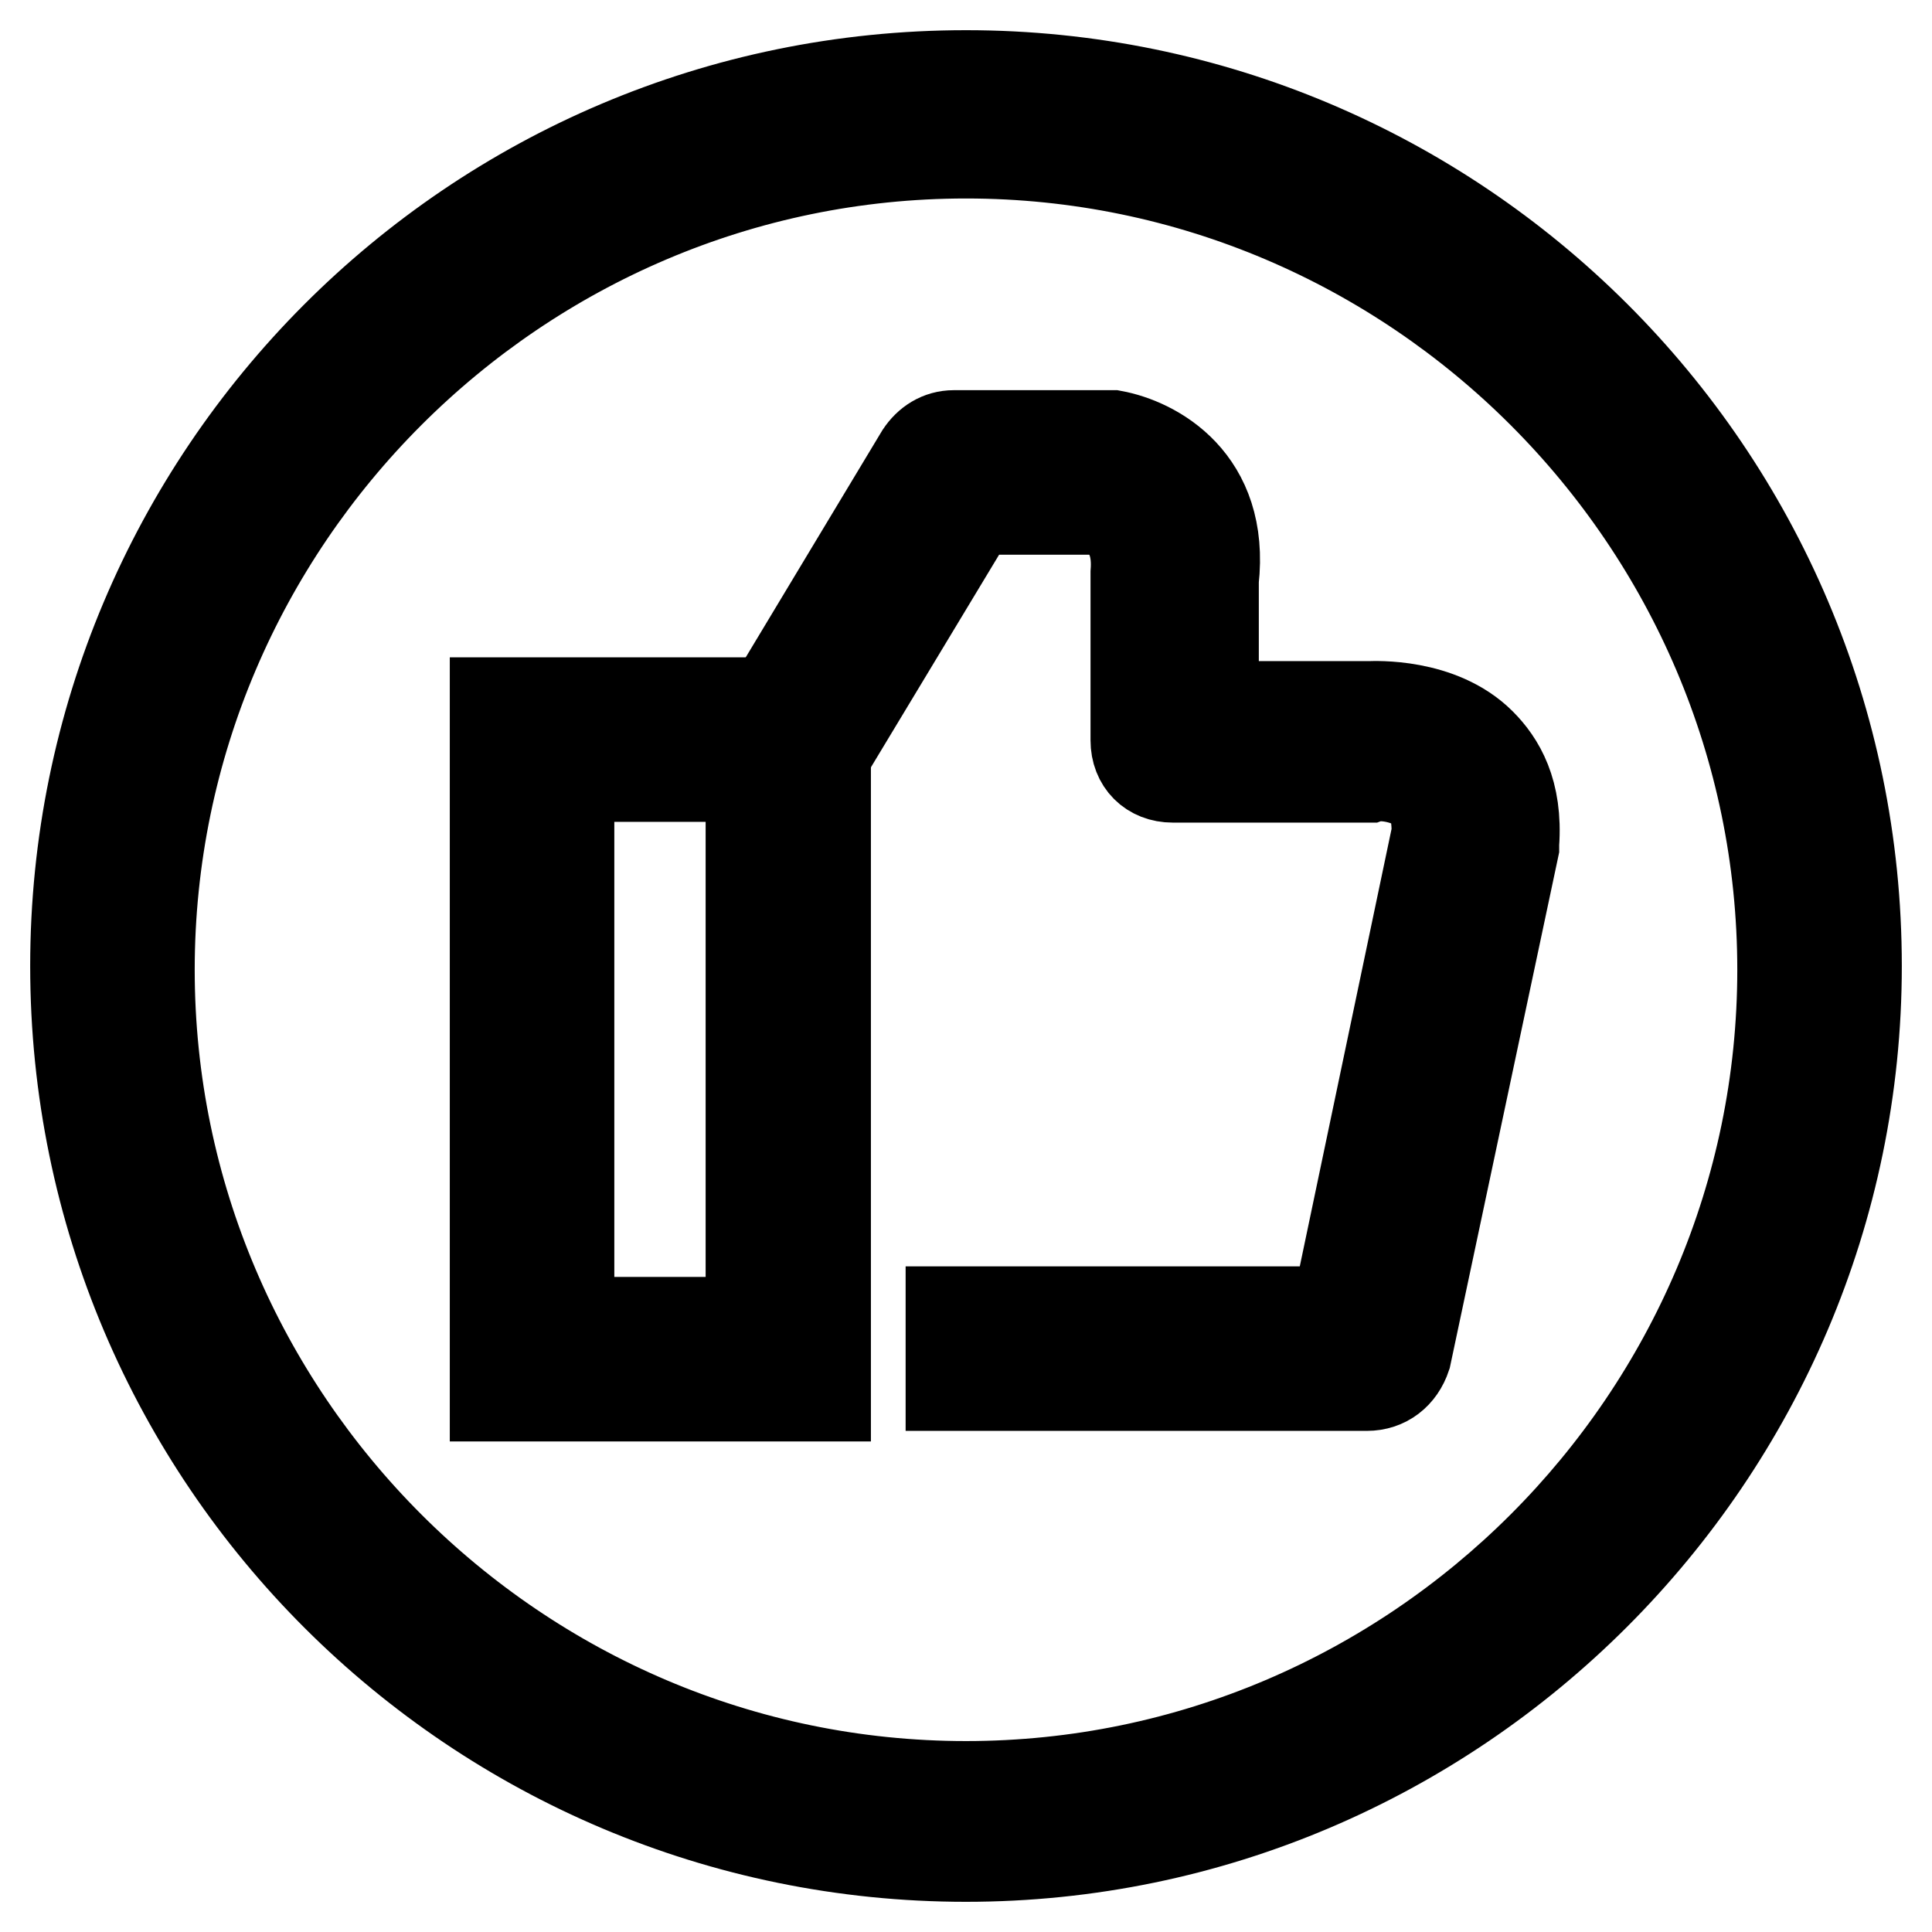 <?xml version="1.0" encoding="utf-8"?>
<!-- Svg Vector Icons : http://www.onlinewebfonts.com/icon -->
<!DOCTYPE svg PUBLIC "-//W3C//DTD SVG 1.1//EN" "http://www.w3.org/Graphics/SVG/1.1/DTD/svg11.dtd">
<svg version="1.1" xmlns="http://www.w3.org/2000/svg" xmlns:xlink="http://www.w3.org/1999/xlink" x="0px" y="0px" viewBox="0 0 256 256" enable-background="new 0 0 256 256" xml:space="preserve">
<g> <path stroke-width="12" fill-opacity="0" stroke="#000000"  d="M128,246c-64.9,0-118-52.6-118-118C10,63.1,62.6,10,128,10c64.9,0,118,52.6,118,118 C246,192.9,192.9,246,128,246L128,246z M128,20.3C68.5,20.3,19.8,69,19.8,128.5c0,59.5,48.7,108.2,108.2,108.2 c59.5,0,108.2-48.7,108.2-108.2C236.2,69,187.5,20.3,128,20.3L128,20.3z"/> <path stroke-width="12" fill-opacity="0" stroke="#000000"  d="M109.3,185H65.6V93.1h43.8V185L109.3,185z M75.4,175.2h24.1v-72.3H75.4V175.2z"/> <path stroke-width="12" fill-opacity="0" stroke="#000000"  d="M181.1,183.6H126v-9.8h51.1l13.3-63.4c0-3.9-1-4.9-1.5-5.4c-2-2-5.9-2.5-7.4-2h-26.1c-2.9,0-4.9-2-4.9-4.9 V76.4v-0.5c0.5-6.4-3.4-7.9-4.9-8.4H129L108.8,101l-8.4-4.9l21.6-35.9c1-1.5,2.5-2.5,4.4-2.5h21.1c5.4,1,14.8,5.9,13.3,19.2v16.7 h20.7c0.5,0,9.3-0.5,14.7,4.9c2.5,2.5,4.9,6.4,4.4,13.3v0.5l-14.3,67.4C185.5,182.1,183.6,183.6,181.1,183.6L181.1,183.6z"/></g>
</svg>